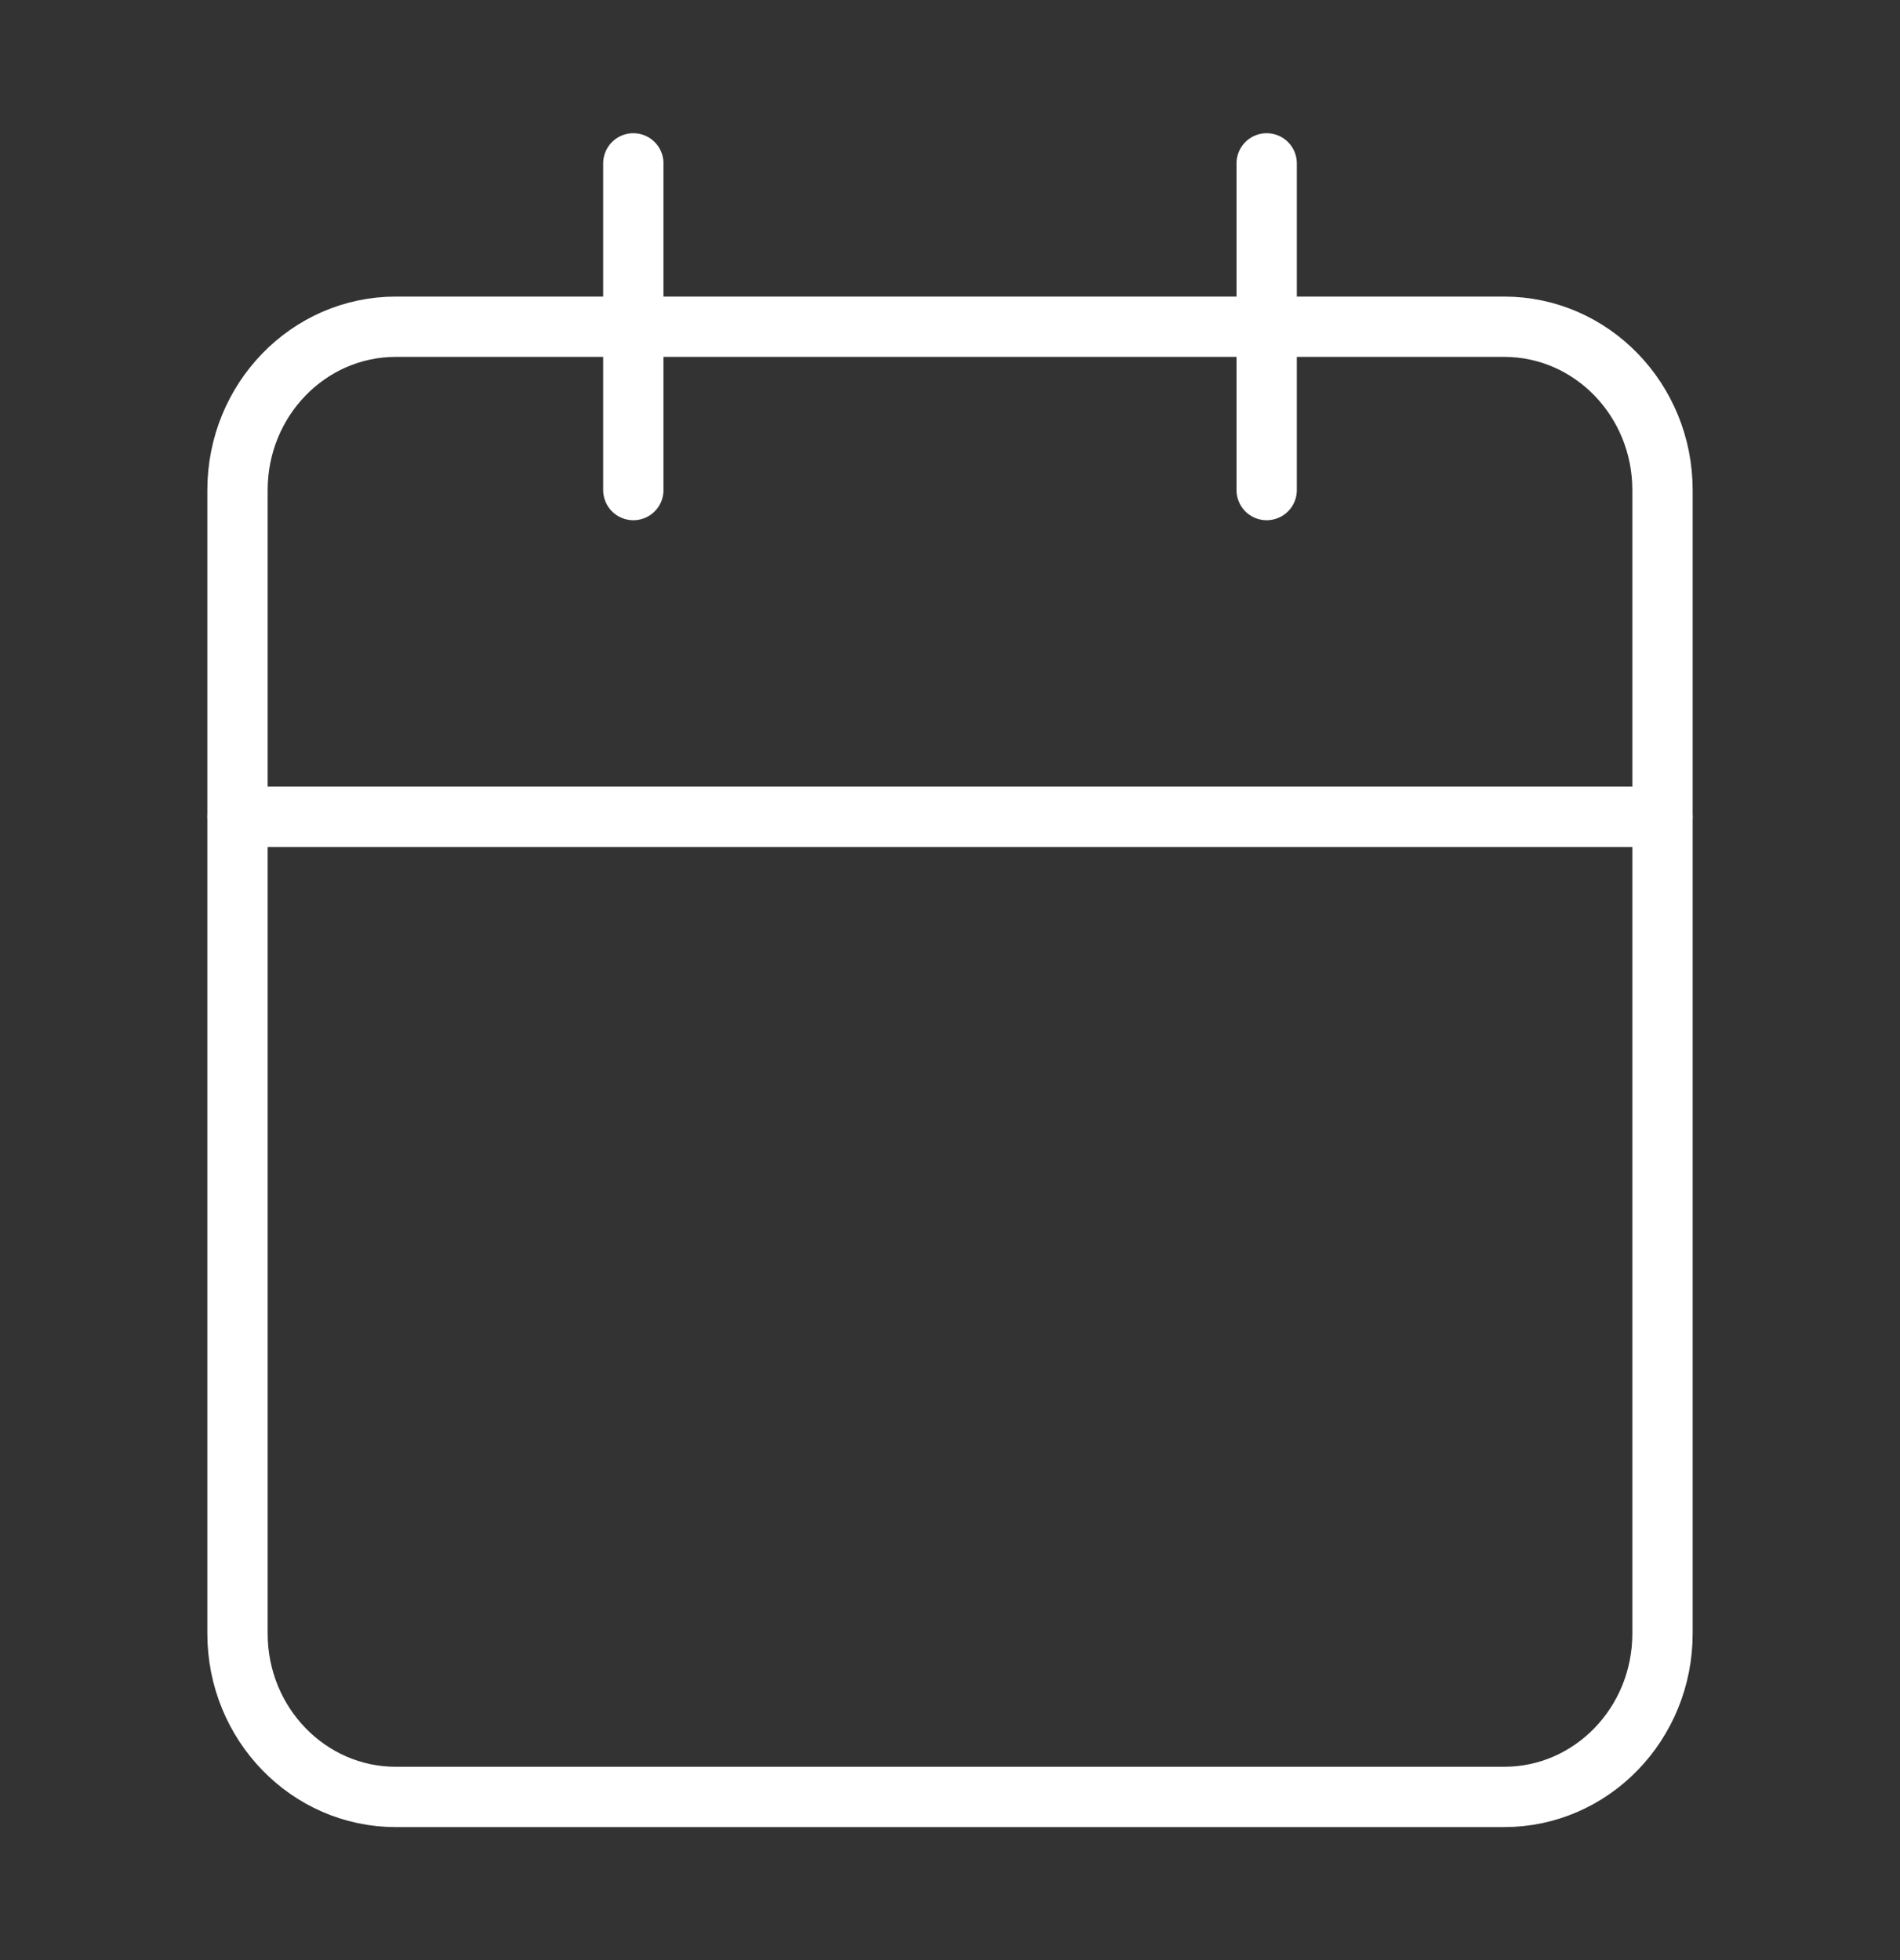 <?xml version="1.0" encoding="UTF-8"?> <svg xmlns="http://www.w3.org/2000/svg" width="63" height="65" viewBox="0 0 63 65" fill="none"><rect x="0" y="0" width="63" height="65" fill="#333333" stroke="none"/><path d="M49.875 10.834H13.125C10.226 10.834 7.875 13.259 7.875 16.25V54.167C7.875 57.158 10.226 59.584 13.125 59.584H49.875C52.775 59.584 55.125 57.158 55.125 54.167V16.25C55.125 13.259 52.775 10.834 49.875 10.834Z" stroke="white" stroke-width="2" stroke-linecap="round" stroke-linejoin="round"></path><path d="M42 5.417V16.25" stroke="white" stroke-width="2" stroke-linecap="round" stroke-linejoin="round"></path><path d="M21 5.417V16.25" stroke="white" stroke-width="2" stroke-linecap="round" stroke-linejoin="round"></path><path d="M7.875 27.084H55.125" stroke="white" stroke-width="2" stroke-linecap="round" stroke-linejoin="round"></path></svg> 